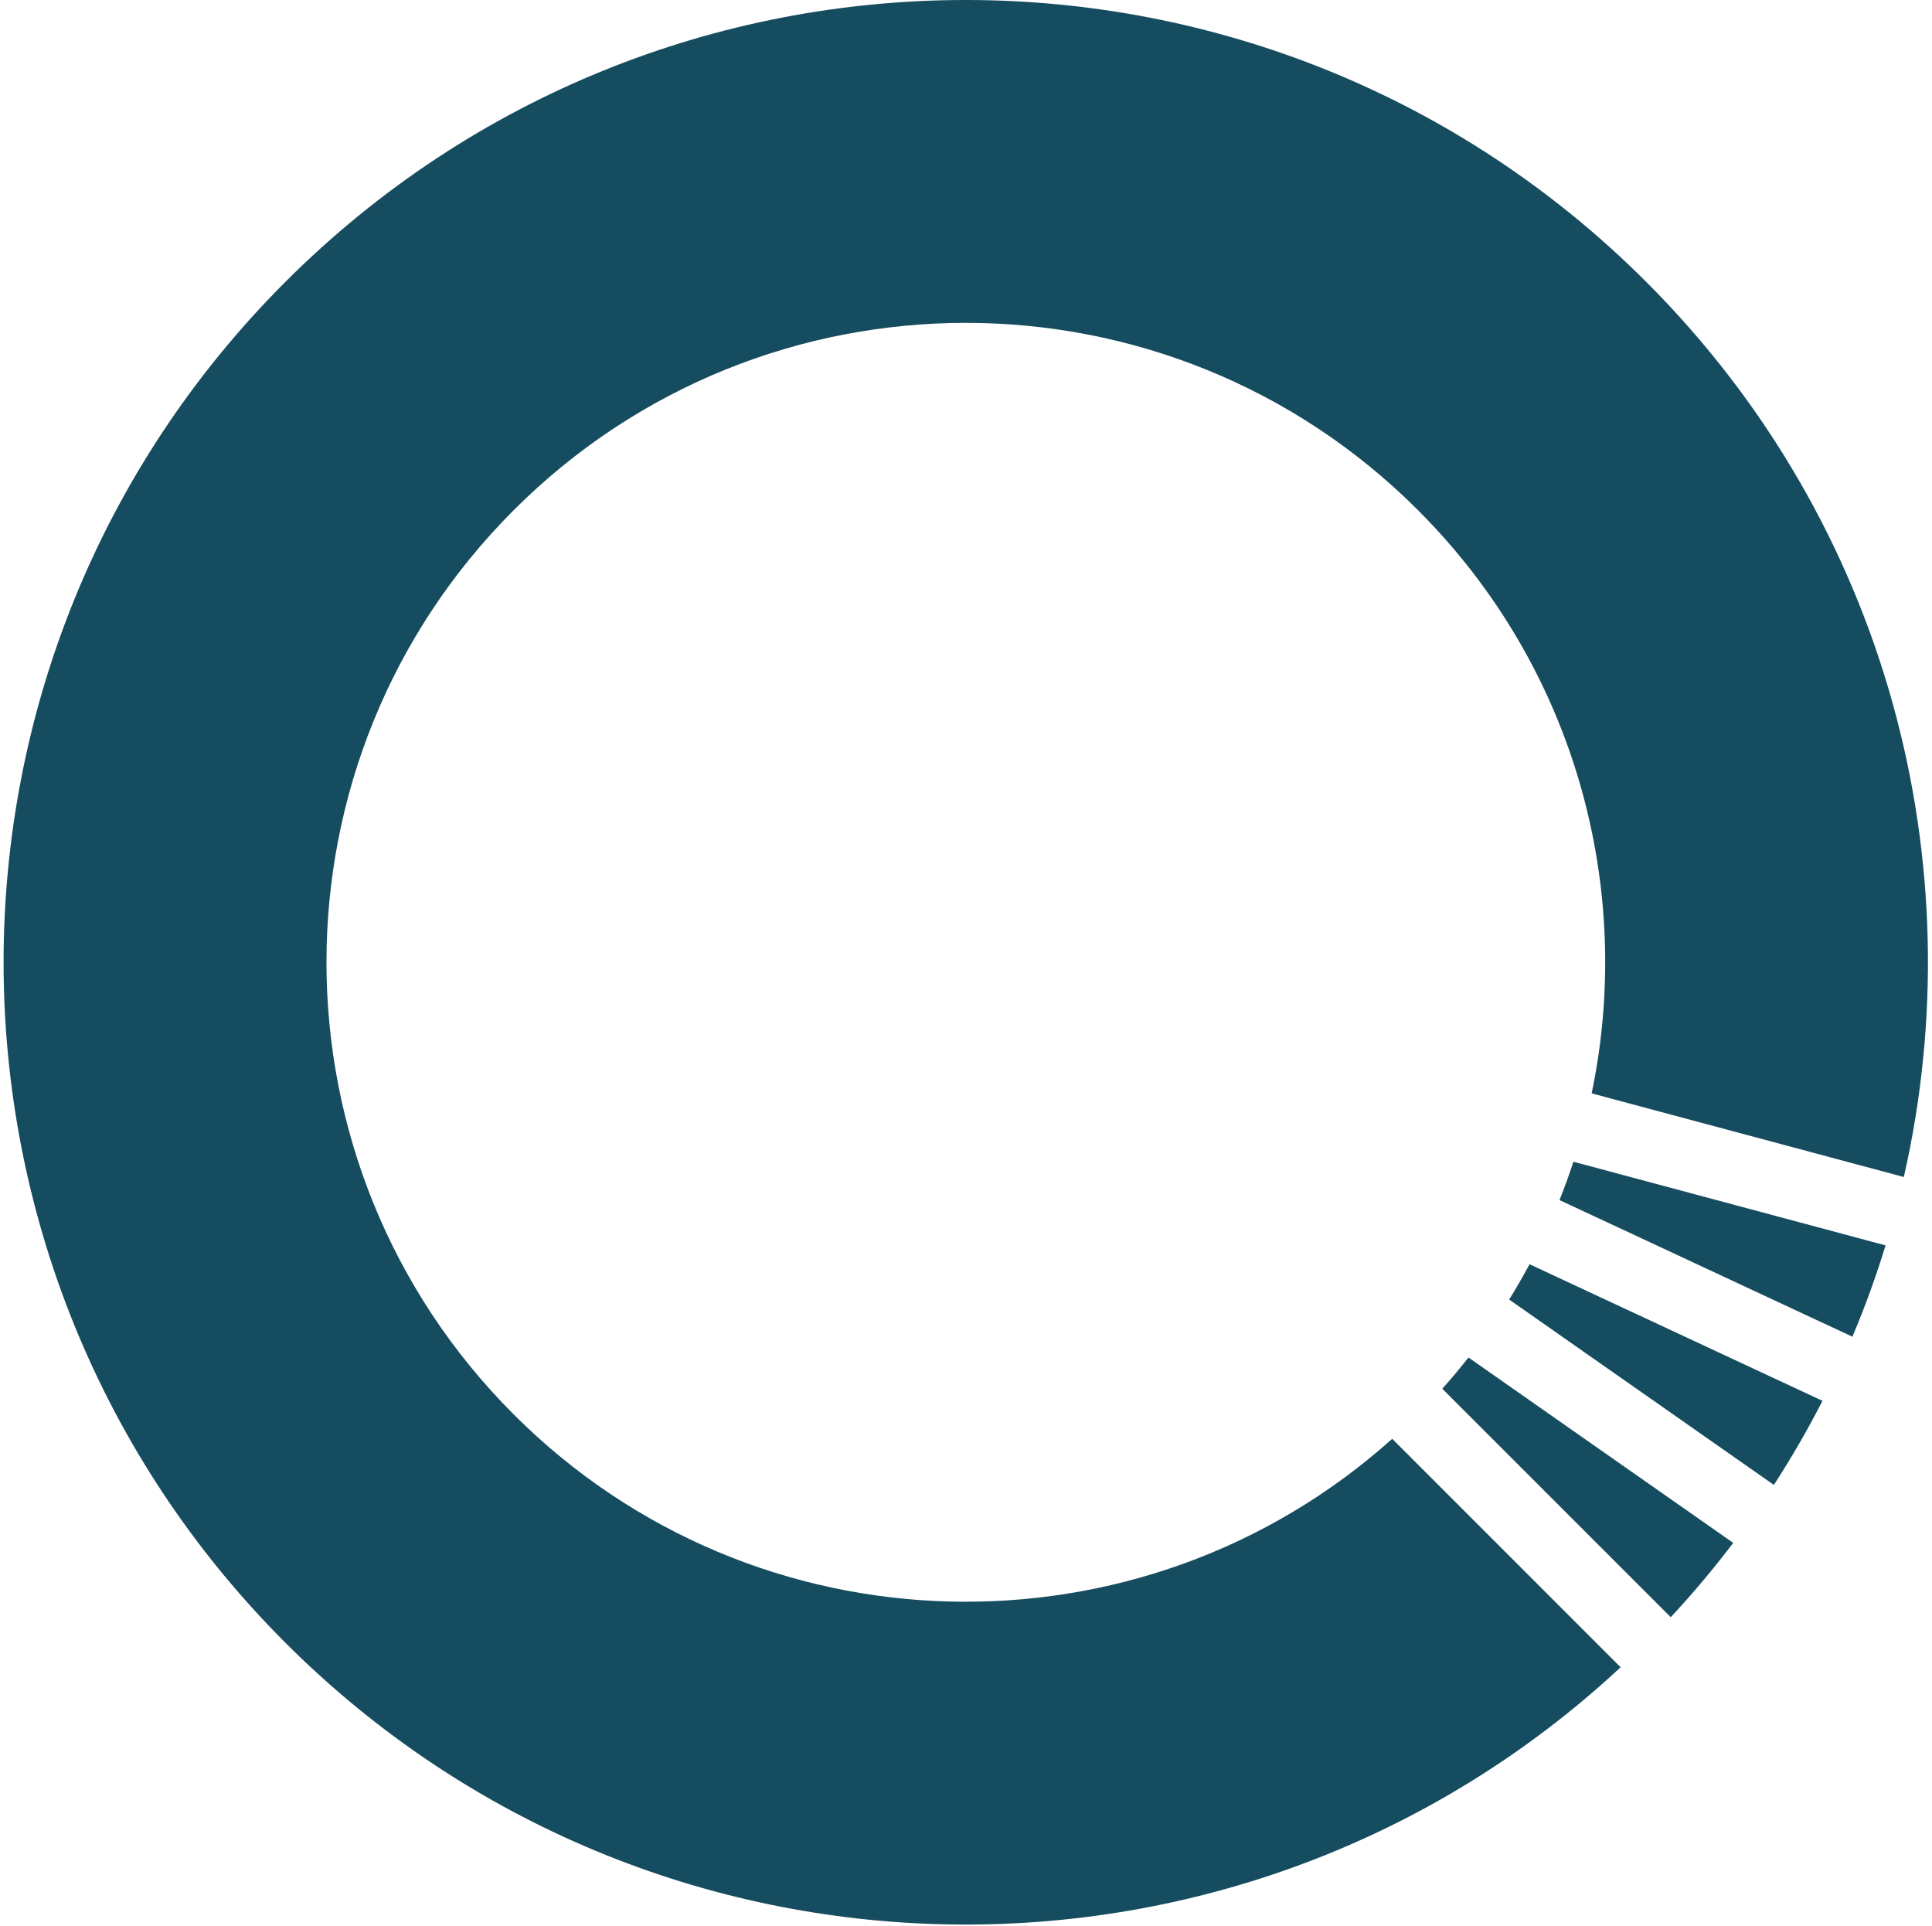 <?xml version="1.0" encoding="UTF-8"?> <svg xmlns="http://www.w3.org/2000/svg" width="325" height="324" viewBox="0 0 325 324" fill="none"><path d="M291.56 259.518L247.03 228.338C245.62 230.128 244.15 231.878 242.62 233.588L281.05 272.018C284.8 267.988 288.3 263.818 291.56 259.518Z" fill="#164C5F"></path><path d="M234.2 242.007C191.97 279.867 127.01 278.508 86.42 237.917C44.42 195.917 44.42 127.807 86.42 85.808C128.42 43.807 196.53 43.807 238.53 85.808C265.17 112.447 274.91 149.587 267.75 183.908L320.26 197.977C332.21 145.517 317.78 88.257 276.92 47.407C213.71 -15.803 111.22 -15.803 48.01 47.407C-15.2 110.618 -15.2 213.108 48.01 276.318C109.81 338.117 209.15 339.487 272.62 280.438L234.19 242.007H234.2Z" fill="#164C5F"></path><path d="M306.58 235.628L257.3 212.648C256.22 214.658 255.08 216.638 253.87 218.588L298.4 249.768C301.38 245.168 304.11 240.438 306.58 235.618V235.628Z" fill="#164C5F"></path><path d="M264.68 195.408C263.97 197.578 263.19 199.728 262.34 201.858L311.61 224.838C313.74 219.798 315.6 214.668 317.19 209.478L264.68 195.408Z" fill="#164C5F"></path></svg> 